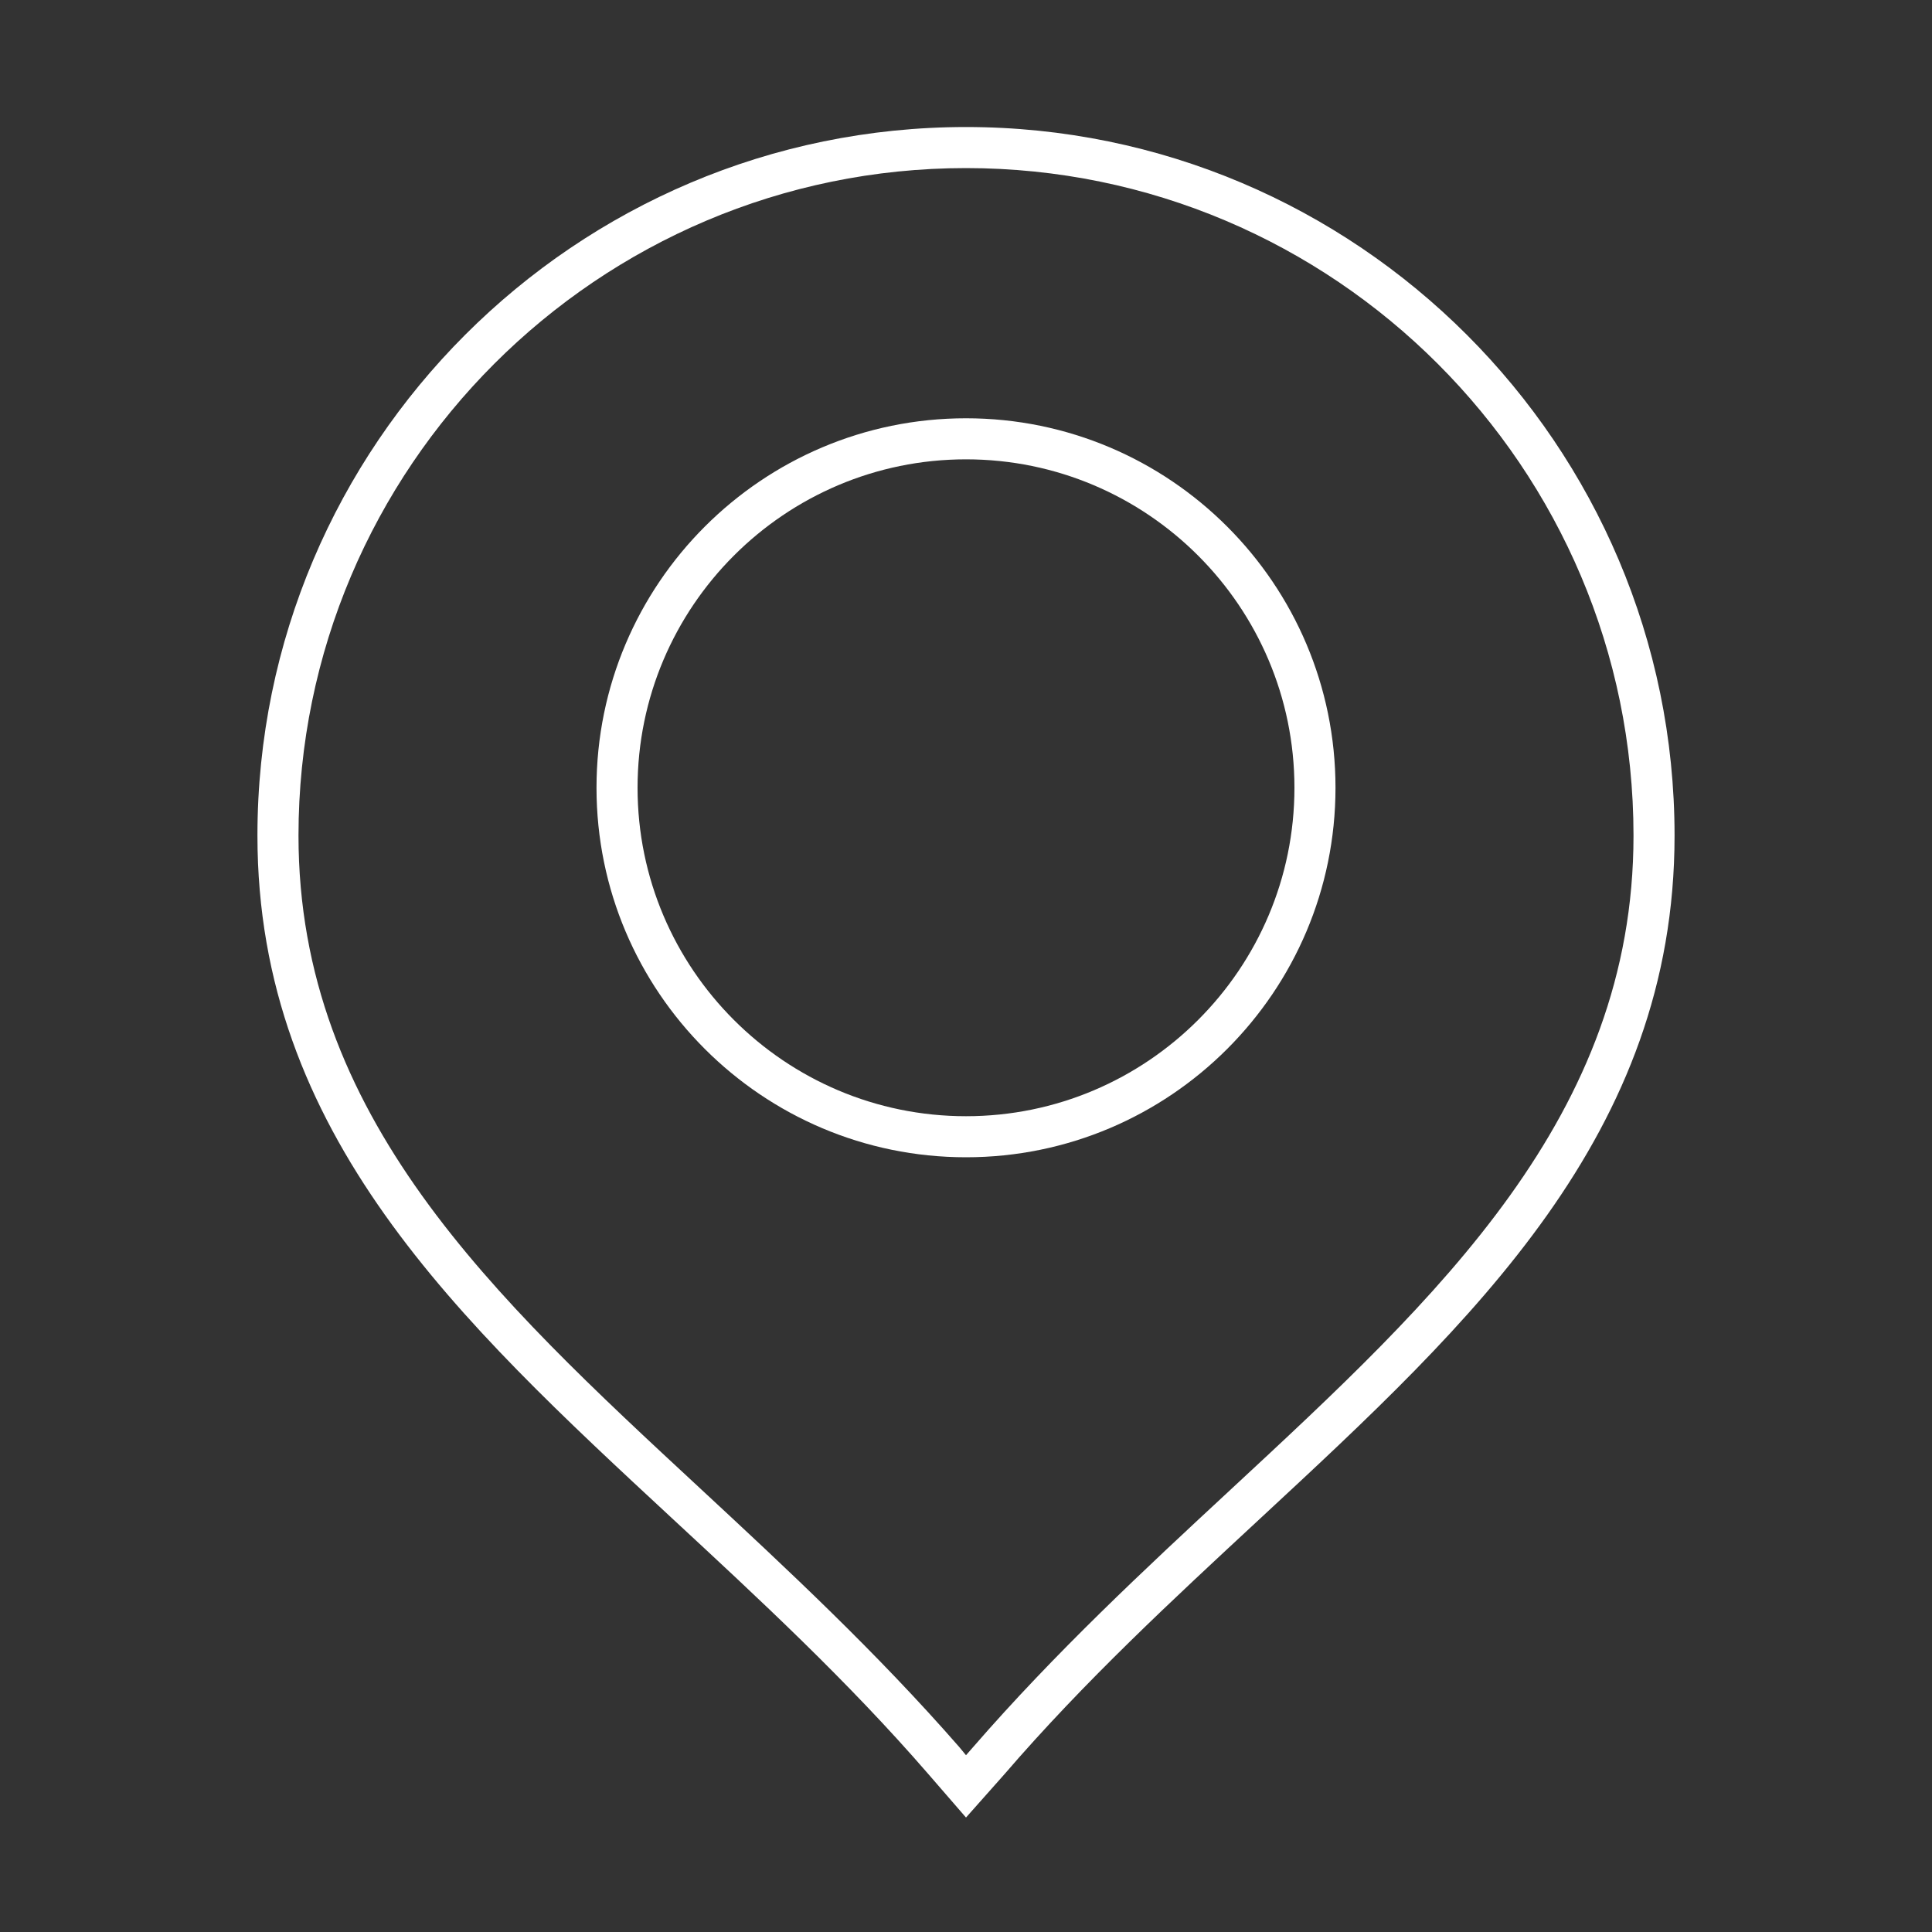 <?xml version="1.0" encoding="utf-8"?>
<!-- Generator: Adobe Illustrator 23.0.1, SVG Export Plug-In . SVG Version: 6.00 Build 0)  -->
<svg version="1.1" id="Layer_1" xmlns="http://www.w3.org/2000/svg" xmlns:xlink="http://www.w3.org/1999/xlink" x="0px" y="0px"
	 viewBox="0 0 40 40" style="enable-background:new 0 0 40 40;" xml:space="preserve">
<rect x="0" y="0" width="40" height="40" fill="#333333" stroke="none"/>
<style type="text/css">
	.st0{fill:#FFFFFF;}
</style>
<path class="st0" d="M20,37.63l-0.78-0.9c-1.68-1.94-3.52-3.64-5.3-5.29c-4.42-4.1-8.59-7.96-8.59-14.14
	C5.33,9.21,11.91,2.63,20,2.63c8.09,0,14.67,6.58,14.67,14.67c0,6.18-4.17,10.05-8.58,14.14c-1.8,1.67-3.63,3.36-5.3,5.3L20,37.63z
	 M20,3.48c-7.62,0-13.82,6.2-13.82,13.82c0,5.81,4.04,9.55,8.31,13.51c1.8,1.67,3.65,3.39,5.37,5.36L20,36.34l0.14-0.16
	c1.71-1.97,3.55-3.68,5.34-5.34c4.3-3.99,8.34-7.73,8.34-13.54C33.82,9.68,27.62,3.48,20,3.48z"/>
<path class="st0" d="M20,23.96c-4.22,0-7.65-3.43-7.65-7.65S15.78,8.66,20,8.66s7.65,3.43,7.65,7.65S24.22,23.96,20,23.96z M20,9.51
	c-3.75,0-6.8,3.05-6.8,6.8s3.05,6.8,6.8,6.8c3.75,0,6.8-3.05,6.8-6.8S23.75,9.51,20,9.51z"/>
</svg>

